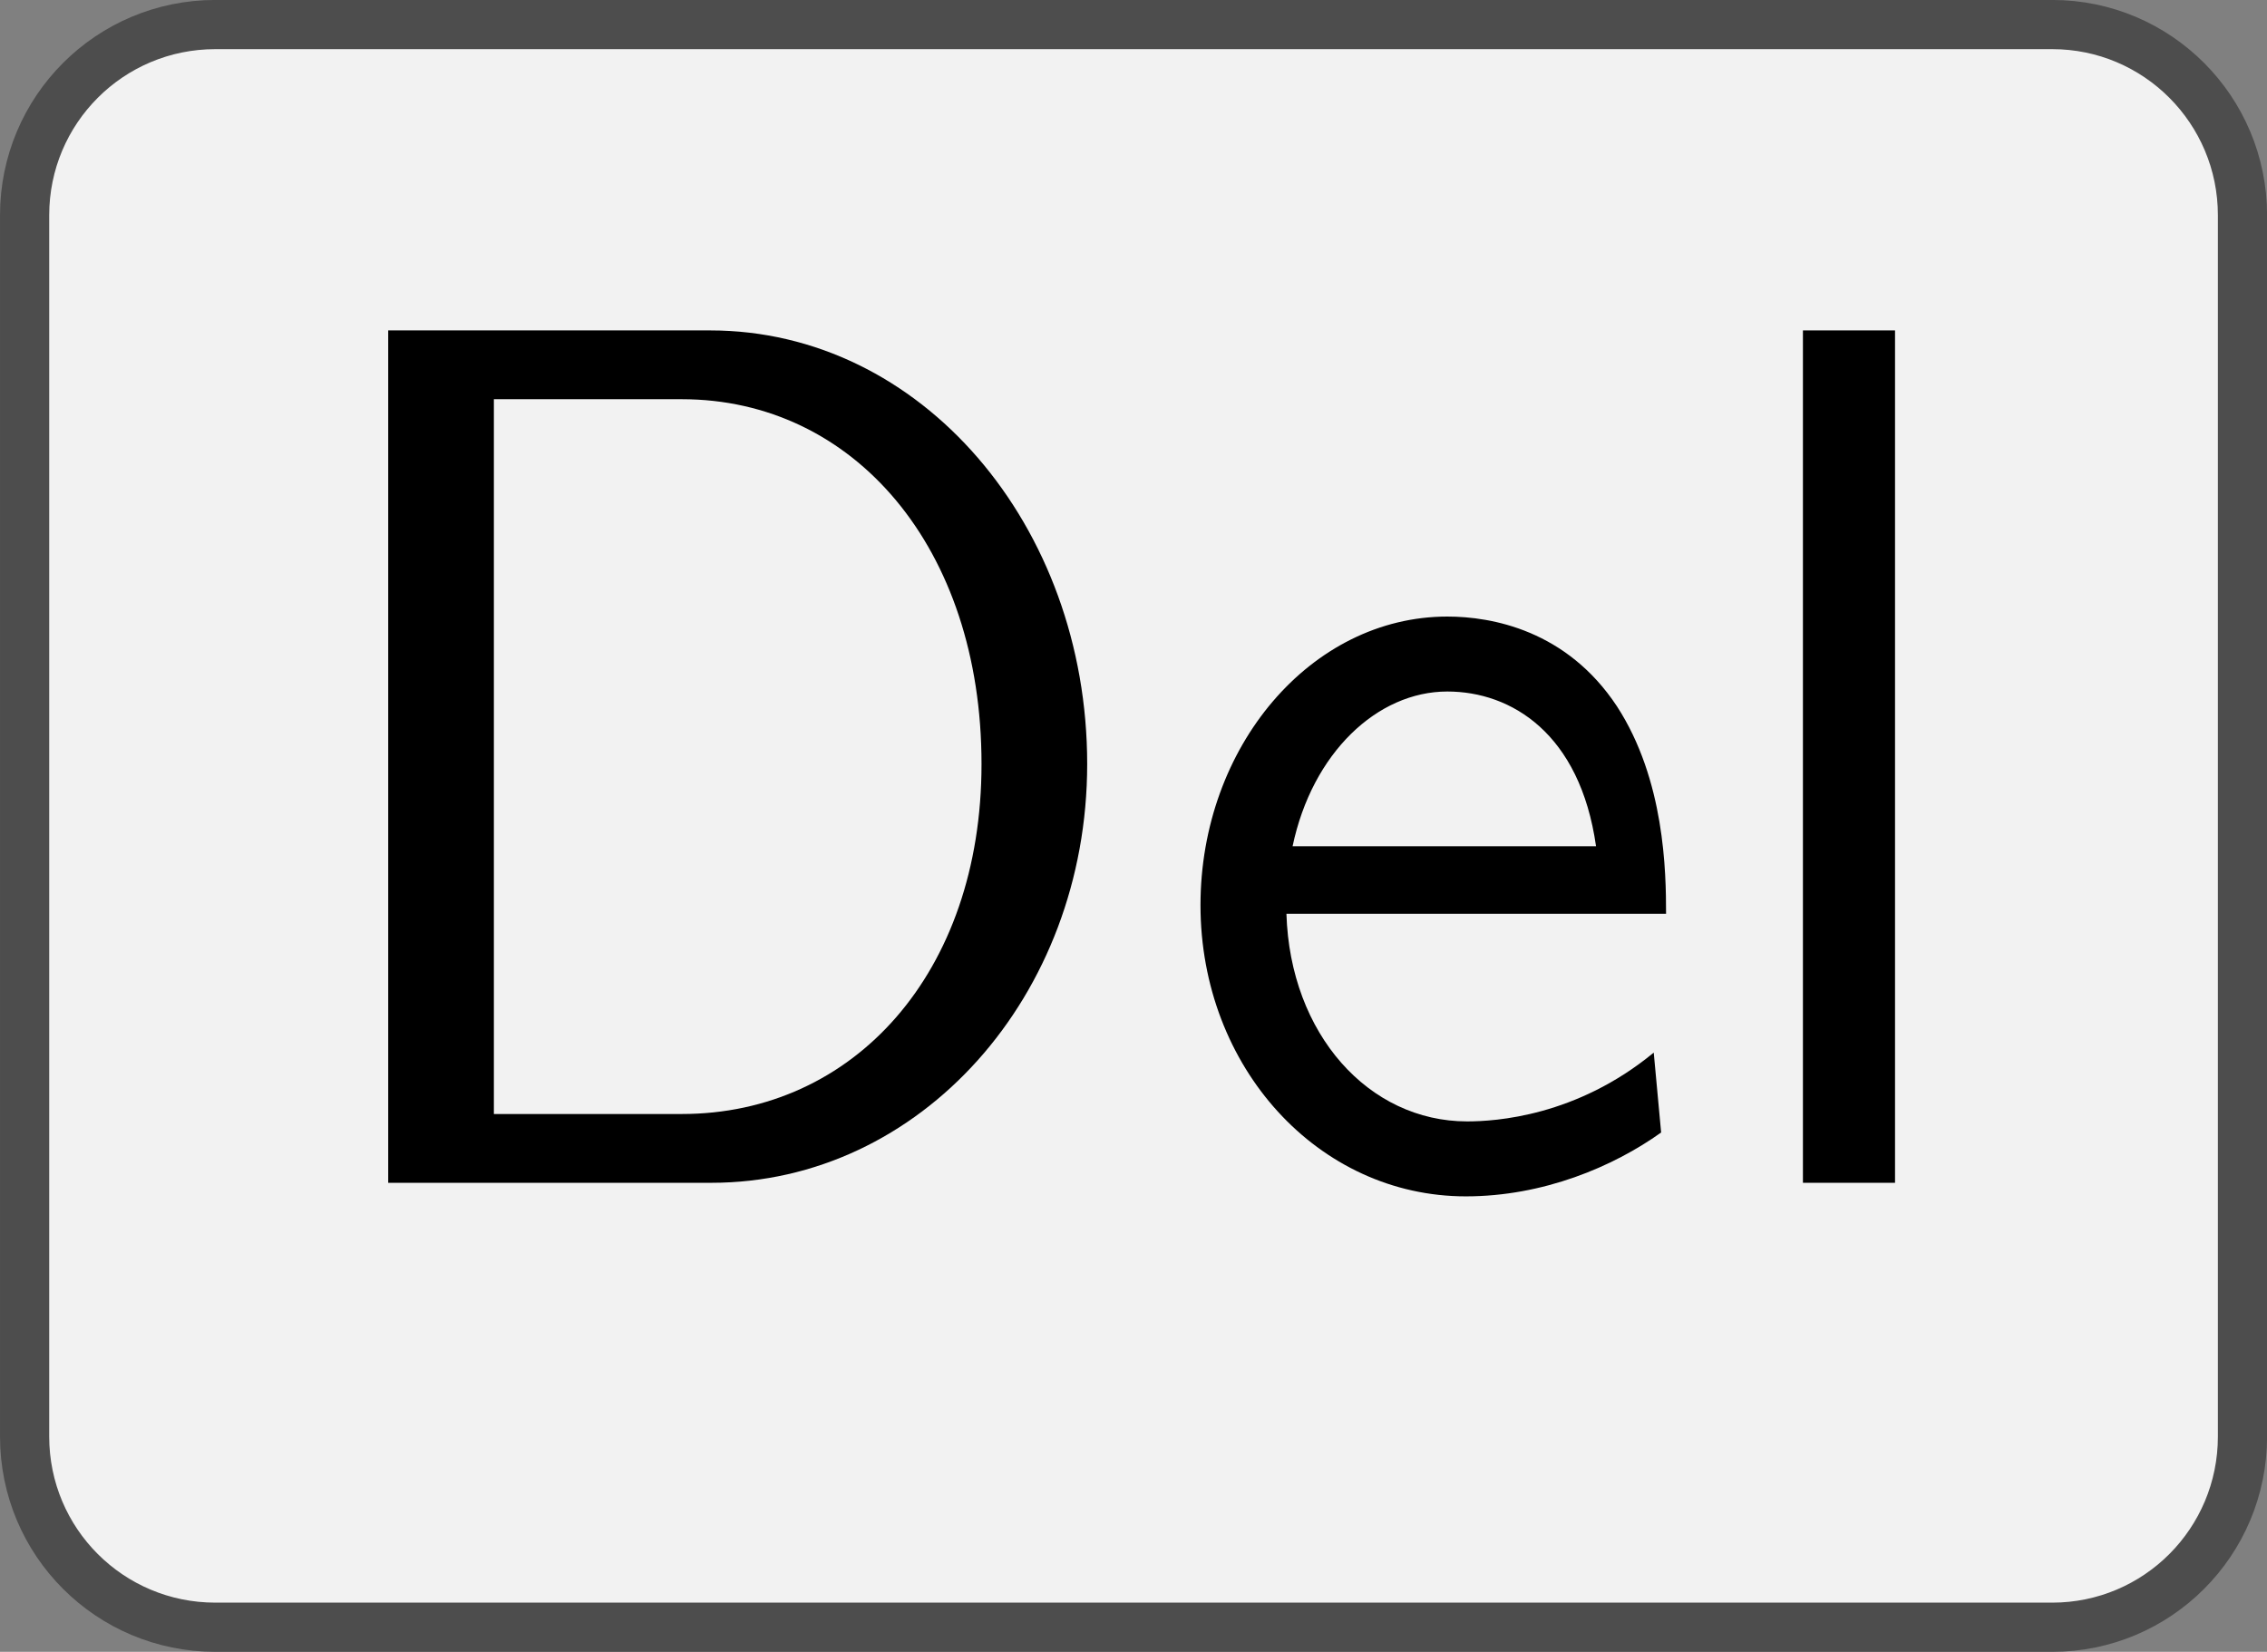 <?xml version='1.0' encoding='UTF-8'?>
<!-- This file was generated by dvisvgm 2.11.1 -->
<svg version='1.1' xmlns='http://www.w3.org/2000/svg' xmlns:xlink='http://www.w3.org/1999/xlink' width='25.741pt' height='18.758pt' viewBox='41.841 344.684 25.741 18.758'>
<rect x="41.841" y="344.684" width="25.741" height="18.758" fill="#808080" stroke="none"/>
<defs>
<path id='g16-68' d='M6.625-3.397C6.625-5.33 5.28-6.914 3.567-6.914H.956V0H3.577C5.27 0 6.625-1.514 6.625-3.397ZM5.768-3.397C5.768-1.704 4.732-.558 3.337-.558H1.813V-6.356H3.337C4.732-6.356 5.768-5.151 5.768-3.397Z'/>
<path id='g16-101' d='M4.125-2.182C4.125-2.521 4.115-3.268 3.726-3.866C3.318-4.483 2.71-4.593 2.351-4.593C1.245-4.593 .349-3.537 .349-2.252C.349-.936 1.305 .11 2.501 .11C3.128 .11 3.696-.13 4.085-.408L4.025-1.056C3.397-.538 2.74-.498 2.511-.498C1.714-.498 1.076-1.205 1.046-2.182H4.125ZM3.557-2.73H1.096C1.255-3.487 1.783-3.985 2.351-3.985C2.869-3.985 3.427-3.646 3.557-2.73Z'/>
<path id='g16-108' d='M1.554 0V-6.914H.807V0H1.554Z'/>
</defs>
<g id='page1' transform='matrix(1.4 0 0 1.4 0 0)'>
<path d='M46.531 246.402H31.633C30.777 246.402 30.086 247.094 30.086 247.949V257.855C30.086 258.711 30.777 259.402 31.633 259.402H46.531C47.383 259.402 48.074 258.711 48.074 257.855V247.949C48.074 247.094 47.383 246.402 46.531 246.402Z' fill='#f2f2f2'/>
<path d='M46.531 246.402H31.633C30.777 246.402 30.086 247.094 30.086 247.949V257.855C30.086 258.711 30.777 259.402 31.633 259.402H46.531C47.383 259.402 48.074 258.711 48.074 257.855V247.949C48.074 247.094 47.383 246.402 46.531 246.402Z' stroke='#4d4d4d' fill='none' stroke-width='.399' stroke-miterlimit='10'/>
<g transform='matrix(1 0 0 1 -7.002 2.895)'>
<use x='39.081' y='252.902' xlink:href='#g16-68'/>
<use x='46.276' y='252.902' xlink:href='#g16-101'/>
<use x='50.704' y='252.902' xlink:href='#g16-108'/>
</g>
</g>
</svg>